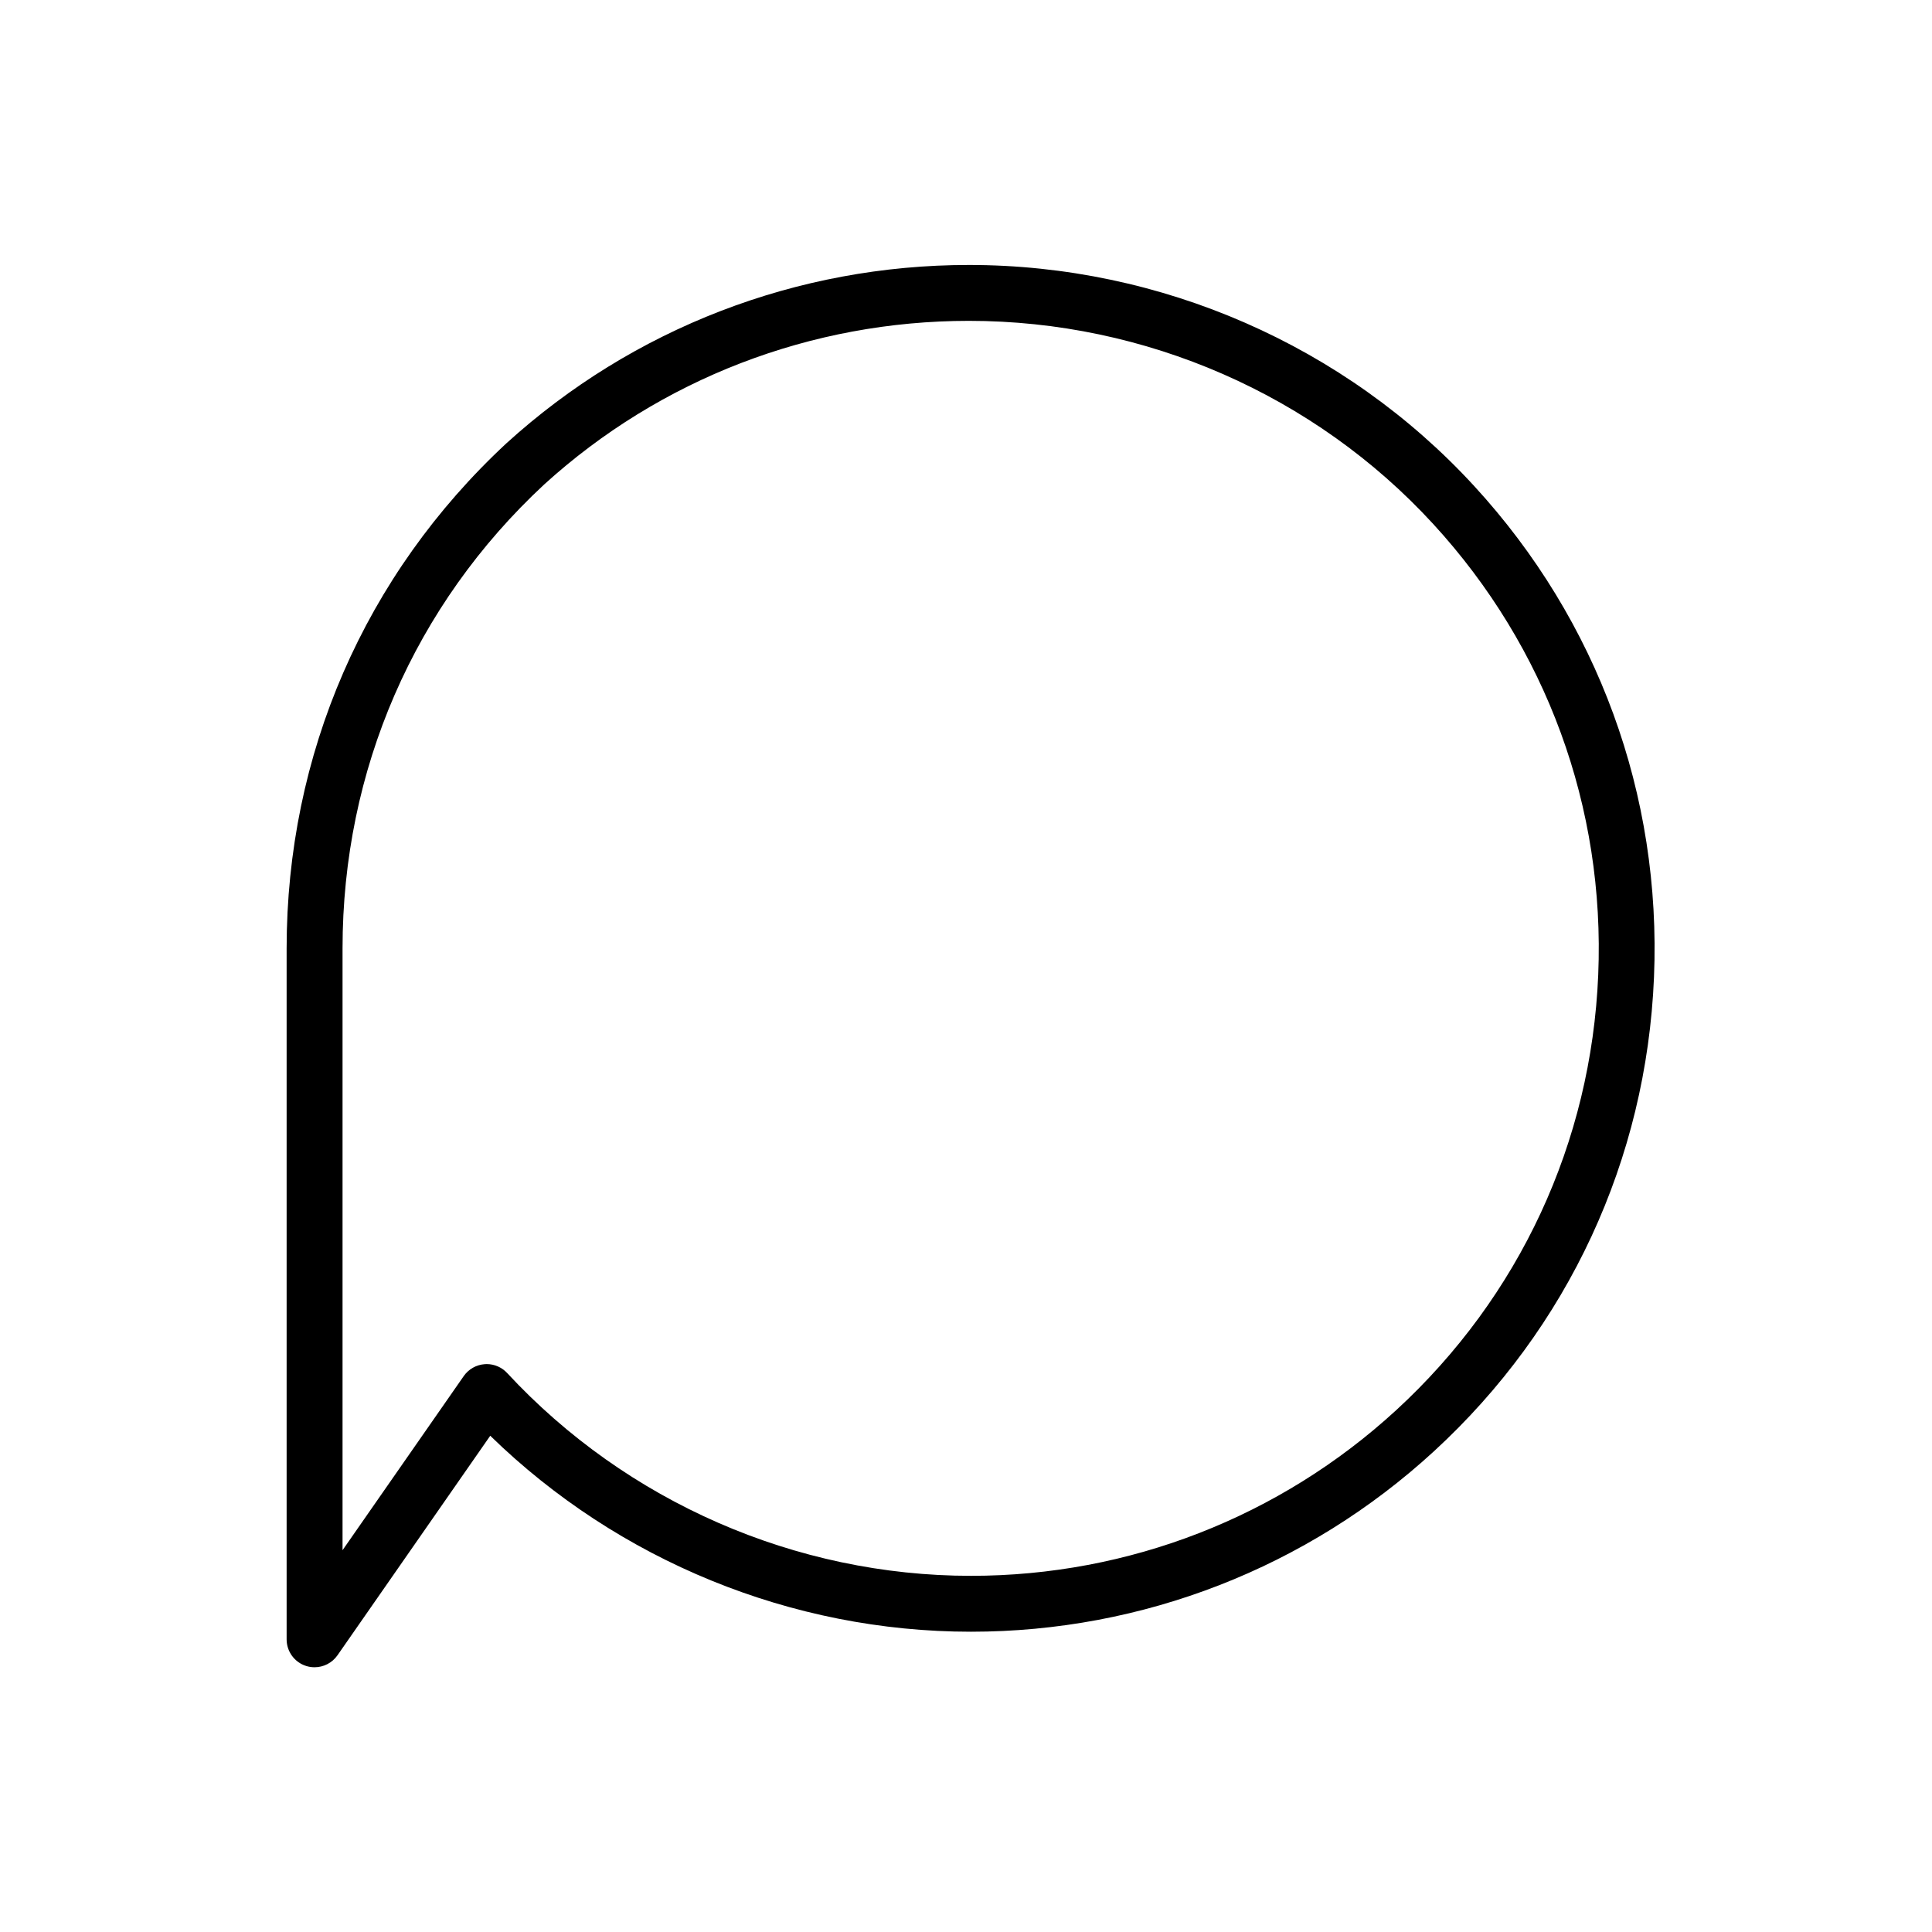 <?xml version="1.0" encoding="UTF-8"?>
<!-- Uploaded to: ICON Repo, www.svgrepo.com, Generator: ICON Repo Mixer Tools -->
<svg fill="#000000" width="800px" height="800px" version="1.1" viewBox="144 144 512 512" xmlns="http://www.w3.org/2000/svg">
 <path d="m400.77 214.22c-45.504 0-89.02 16.766-122.57 47.262-37.559 34.891-58.242 82.434-58.242 133.89v183.07c0 3.238 2.102 6.098 5.188 7.062 0.73 0.23 1.48 0.336 2.211 0.336 2.379 0 4.672-1.152 6.082-3.176l40.48-58.176c33.957 33.109 79.879 51.934 127.39 51.934 45.539 0 89.105-16.969 122.66-47.781 35.621-32.707 56.348-77.336 58.355-125.66 2.004-48.301-14.906-94.523-47.625-130.15-34.188-37.246-83.008-58.613-133.93-58.613zm113.2 303.52c-30.812 28.293-70.82 43.871-112.64 43.871-46.453 0-91.254-19.59-122.92-53.734-1.406-1.523-3.375-2.379-5.43-2.379-0.168 0-0.336 0.012-0.52 0.023-2.231 0.152-4.281 1.316-5.562 3.152l-32.121 46.148v-159.46c0-47.293 19.004-90.992 53.445-122.98 30.758-27.957 70.734-43.352 112.55-43.352 46.785 0 91.629 19.617 123.03 53.82 30.051 32.719 45.586 75.168 43.742 119.52-1.848 44.371-20.883 85.34-53.582 115.38z"/>
</svg>